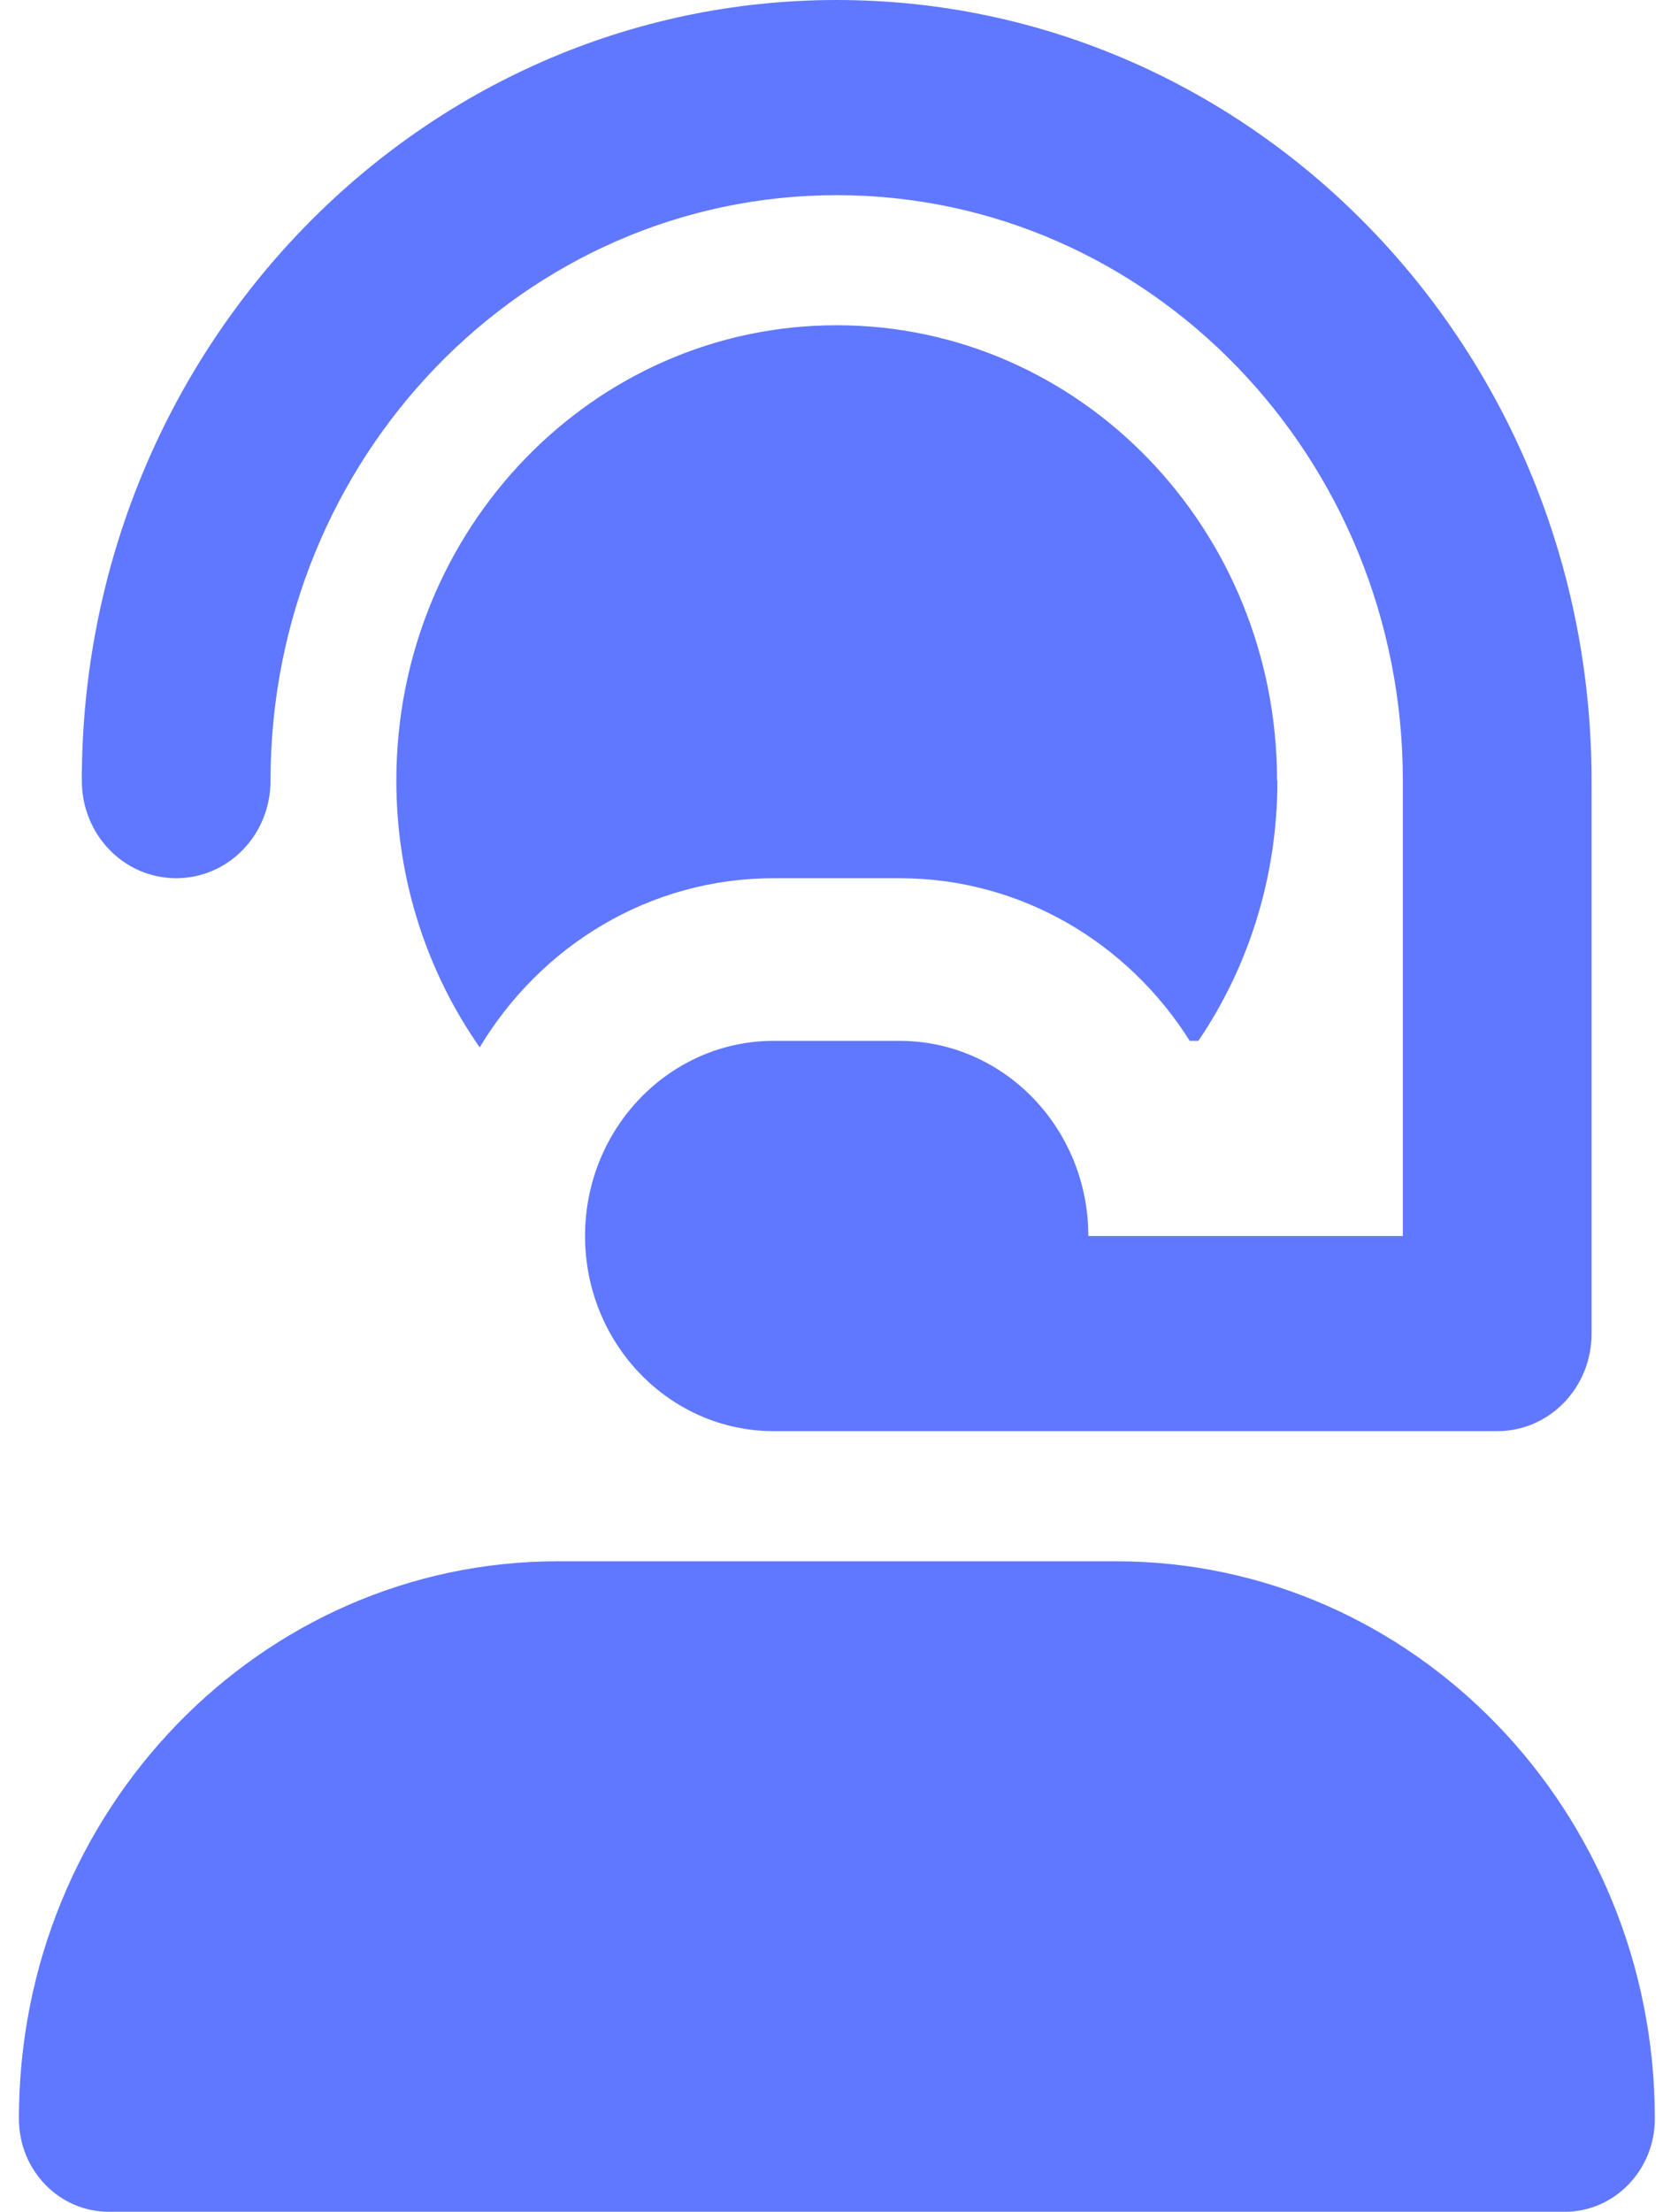 <?xml version="1.0" encoding="UTF-8"?> <svg xmlns="http://www.w3.org/2000/svg" width="41" height="54" viewBox="0 0 41 54" fill="none"><path d="M6.61 19.059C6.61 11.167 12.806 4.765 20.444 4.765C28.081 4.765 34.277 11.167 34.277 19.059V30.177H26.592C26.592 27.546 24.526 25.412 21.98 25.412H18.907C16.361 25.412 14.295 27.546 14.295 30.177C14.295 32.807 16.361 34.941 18.907 34.941H36.582C37.86 34.941 38.888 33.879 38.888 32.559V19.059C38.888 8.537 30.626 0 20.444 0C10.261 0 1.999 8.537 1.999 19.059C1.999 20.379 3.027 21.441 4.305 21.441C5.582 21.441 6.61 20.379 6.61 19.059ZM31.203 19.059C31.203 12.914 26.39 7.941 20.444 7.941C14.497 7.941 9.684 12.914 9.684 19.059C9.684 21.491 10.443 23.744 11.721 25.571C13.21 23.089 15.871 21.441 18.907 21.441H21.98C24.949 21.441 27.562 23.02 29.07 25.412H29.281C30.501 23.615 31.212 21.421 31.212 19.059H31.203ZM13.633 38.118C6.36 38.118 0.462 44.212 0.462 51.727C0.462 52.987 1.442 54 2.662 54H38.234C39.445 54 40.434 52.987 40.434 51.727C40.434 44.212 34.536 38.118 27.264 38.118H13.652H13.633Z" fill="#6078FF"></path></svg> 
